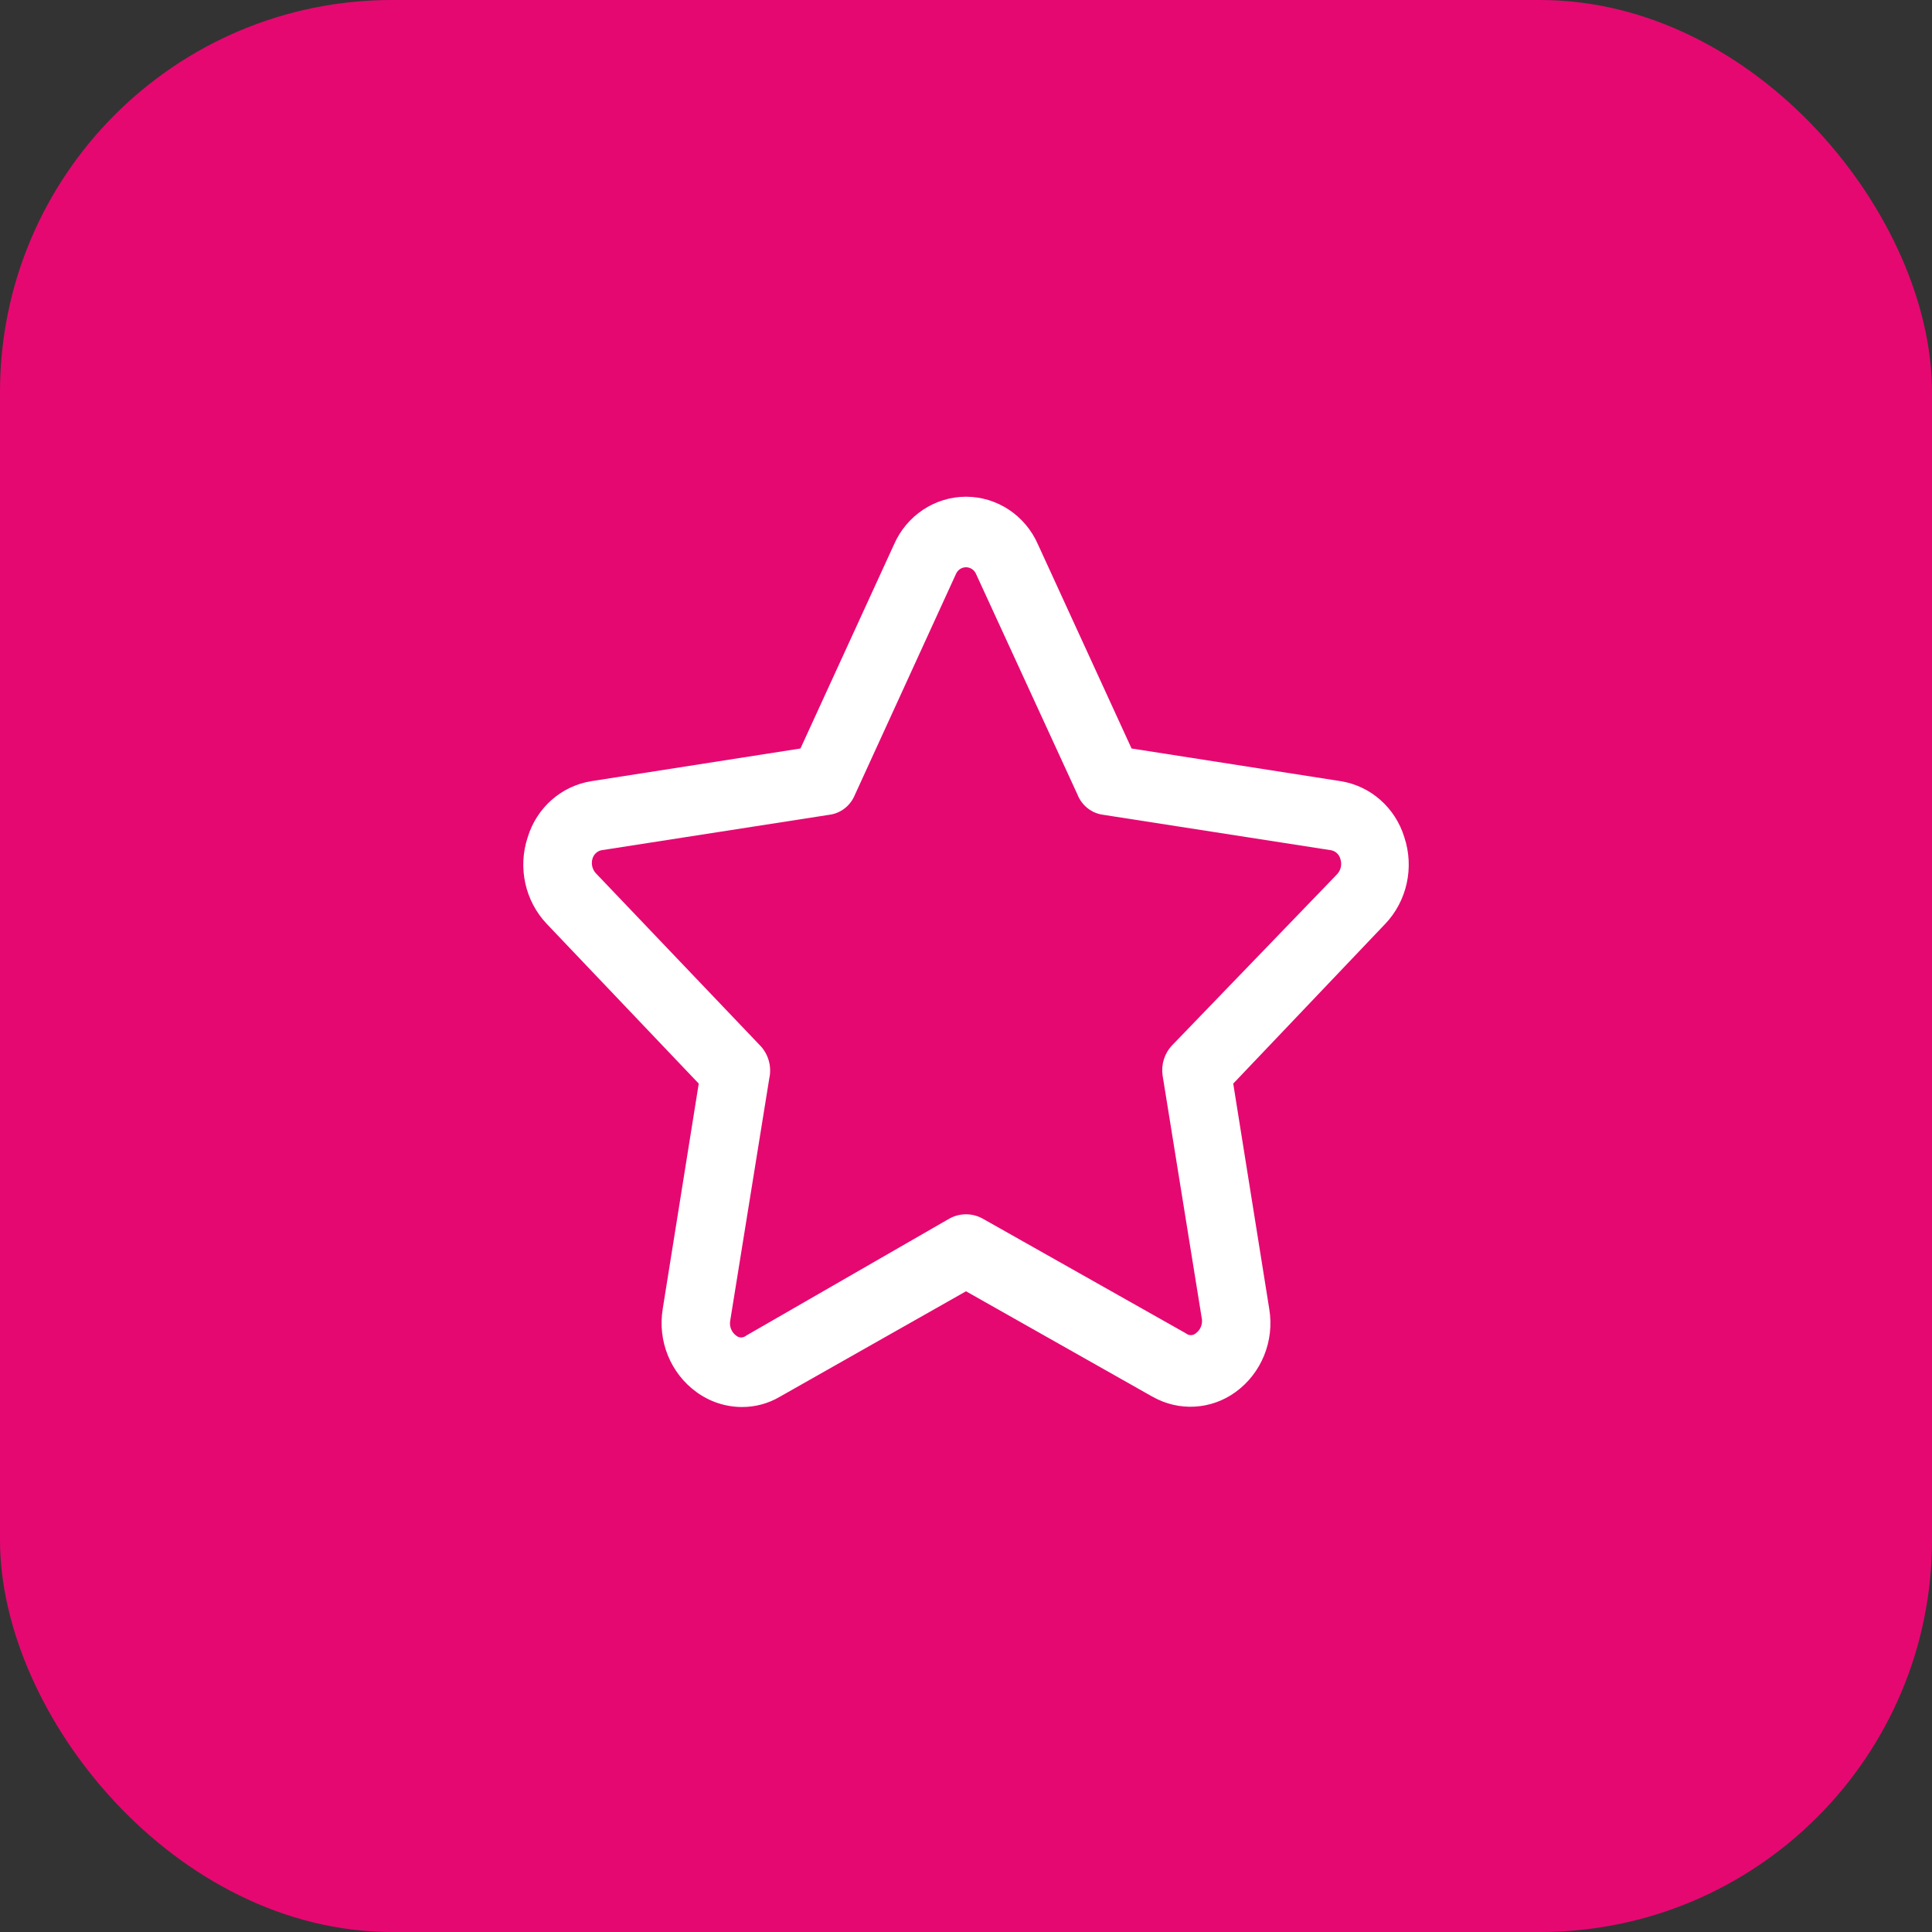 <svg width="69" height="69" viewBox="0 0 69 69" fill="none" xmlns="http://www.w3.org/2000/svg">
<rect x="0" y="0" width="69" height="69" fill="#333333" stroke="none"/>
<rect width="69" height="69" rx="14" fill="#E60871"/>
<path d="M50.154 29.9C49.831 28.846 48.953 28.072 47.889 27.9L40.413 26.732L37.073 19.45C36.621 18.41 35.612 17.74 34.5 17.74C33.389 17.74 32.379 18.411 31.927 19.45L28.588 26.732L21.112 27.9C20.047 28.072 19.169 28.846 18.847 29.9C18.487 30.982 18.751 32.181 19.531 33L24.955 38.7L23.668 46.75H23.669C23.48 47.893 23.949 49.047 24.874 49.717C25.349 50.064 25.919 50.25 26.503 50.25C26.977 50.251 27.444 50.125 27.855 49.882L34.5 46.117L41.163 49.884V49.882C42.099 50.415 43.252 50.351 44.126 49.717C45.052 49.047 45.52 47.893 45.331 46.75L44.044 38.7L49.468 33H49.469C50.25 32.181 50.514 30.982 50.154 29.9ZM47.727 31.25L41.862 37.332C41.592 37.615 41.466 38.009 41.52 38.4L42.92 47.082H42.922C42.958 47.287 42.876 47.496 42.709 47.617C42.605 47.706 42.454 47.706 42.35 47.617L35.087 43.517C34.72 43.318 34.28 43.318 33.914 43.517L26.65 47.7C26.546 47.789 26.395 47.789 26.291 47.7C26.125 47.579 26.042 47.371 26.079 47.167L27.479 38.484L27.481 38.482C27.563 38.065 27.433 37.632 27.139 37.332L21.275 31.182C21.15 31.043 21.107 30.846 21.16 30.667C21.203 30.517 21.321 30.403 21.471 30.367L29.614 29.1C30.019 29.05 30.367 28.782 30.526 28.4L34.141 20.5C34.204 20.354 34.344 20.259 34.5 20.259C34.656 20.259 34.797 20.354 34.859 20.5L38.492 28.4H38.49C38.651 28.782 38.999 29.05 39.403 29.1L47.547 30.367C47.706 30.4 47.832 30.523 47.872 30.682C47.939 30.886 47.881 31.107 47.725 31.25L47.727 31.25Z" fill="white"/>
</svg>
